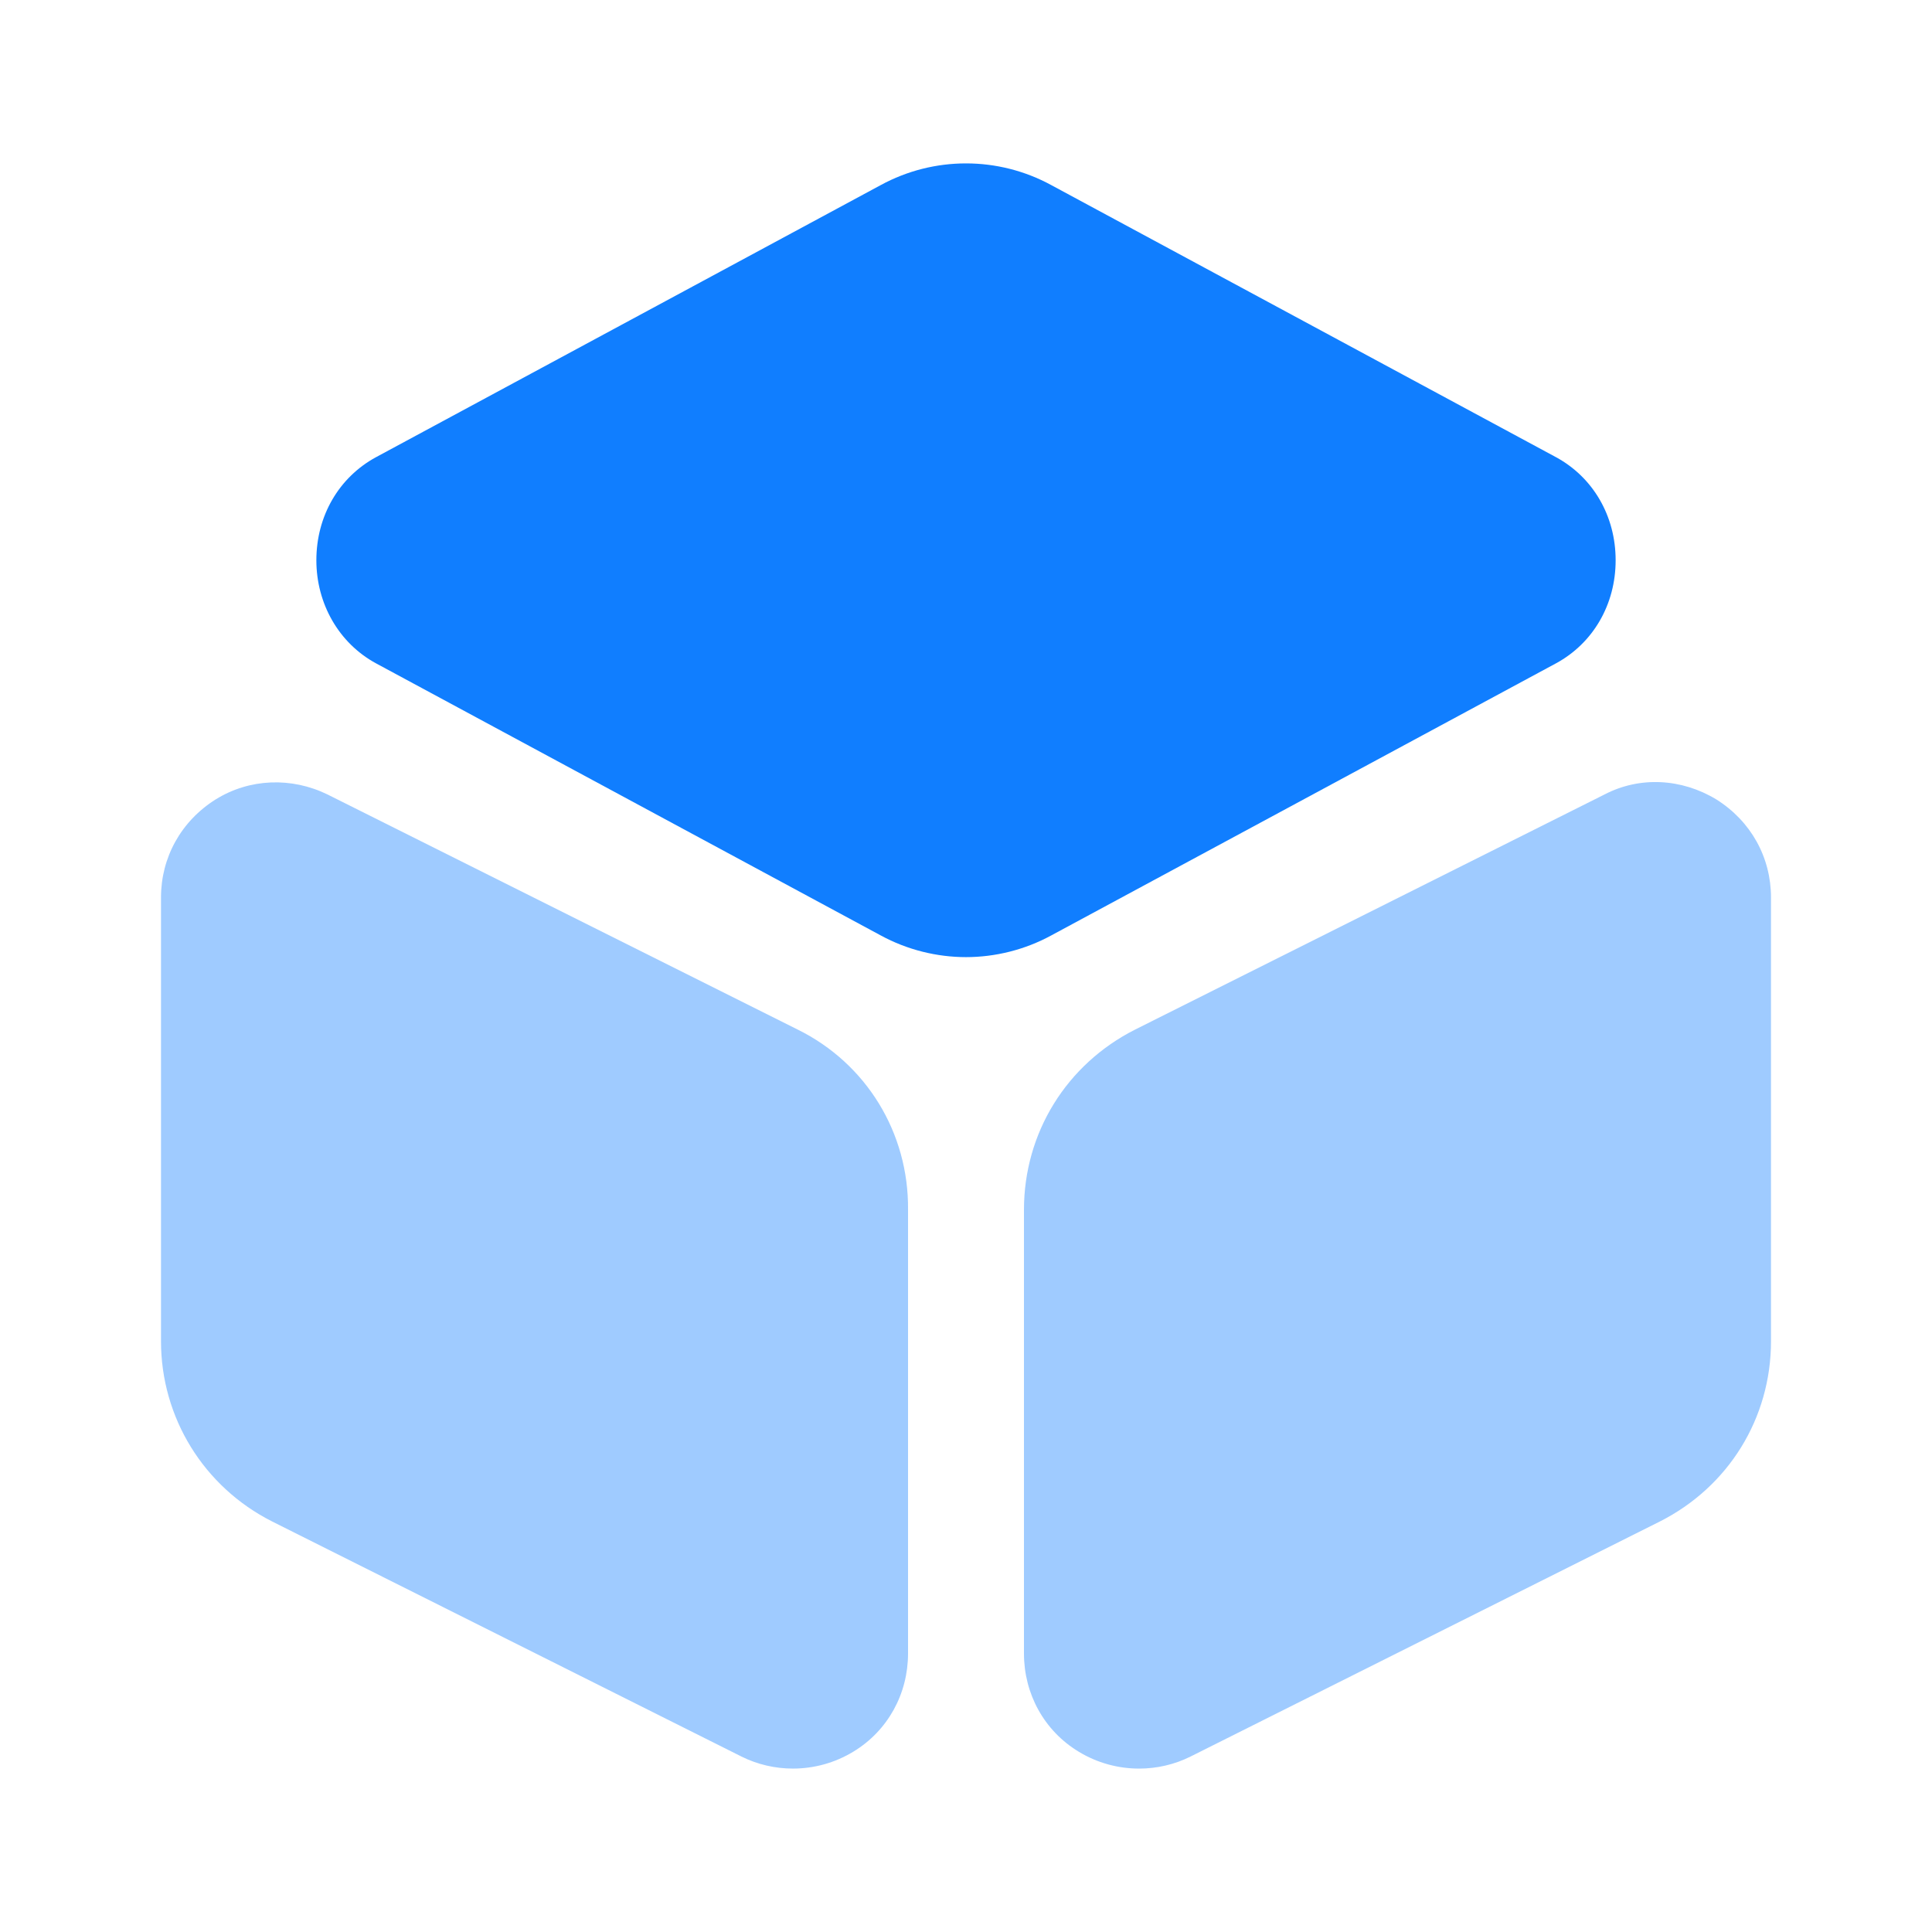 <svg width="250" height="250" viewBox="0 0 250 250" fill="none" xmlns="http://www.w3.org/2000/svg">
<path d="M201.354 59.164L136.042 23.956C129.167 20.206 120.833 20.206 113.958 23.956L48.646 59.164C43.854 61.769 40.937 66.769 40.937 72.498C40.937 78.123 43.854 83.227 48.646 85.831L113.958 121.039C117.396 122.914 121.25 123.852 125 123.852C128.75 123.852 132.604 122.914 136.042 121.039L201.354 85.831C206.146 83.227 209.063 78.227 209.063 72.498C209.063 66.769 206.146 61.769 201.354 59.164Z" fill="#107EFF"/>
<path opacity="0.4" d="M103.229 133.229L42.396 102.812C37.708 100.521 32.292 100.729 27.917 103.437C23.438 106.25 20.833 110.937 20.833 116.146V173.542C20.833 183.437 26.354 192.396 35.208 196.875L95.938 227.292C98.021 228.333 100.313 228.854 102.604 228.854C105.313 228.854 108.021 228.125 110.417 226.667C114.896 223.958 117.5 219.167 117.5 213.958V156.562C117.604 146.562 112.083 137.604 103.229 133.229Z" fill="#107EFF"/>
<path opacity="0.4" d="M222.084 103.439C217.604 100.731 212.188 100.418 207.604 102.814L146.875 133.231C138.021 137.71 132.5 146.564 132.5 156.564V213.96C132.5 219.168 135.104 223.96 139.583 226.668C141.979 228.127 144.688 228.856 147.396 228.856C149.688 228.856 151.979 228.335 154.063 227.293L214.792 196.877C223.646 192.397 229.167 183.543 229.167 173.543V116.147C229.167 110.939 226.563 106.251 222.084 103.439Z" fill="#107EFF"/>
</svg>
